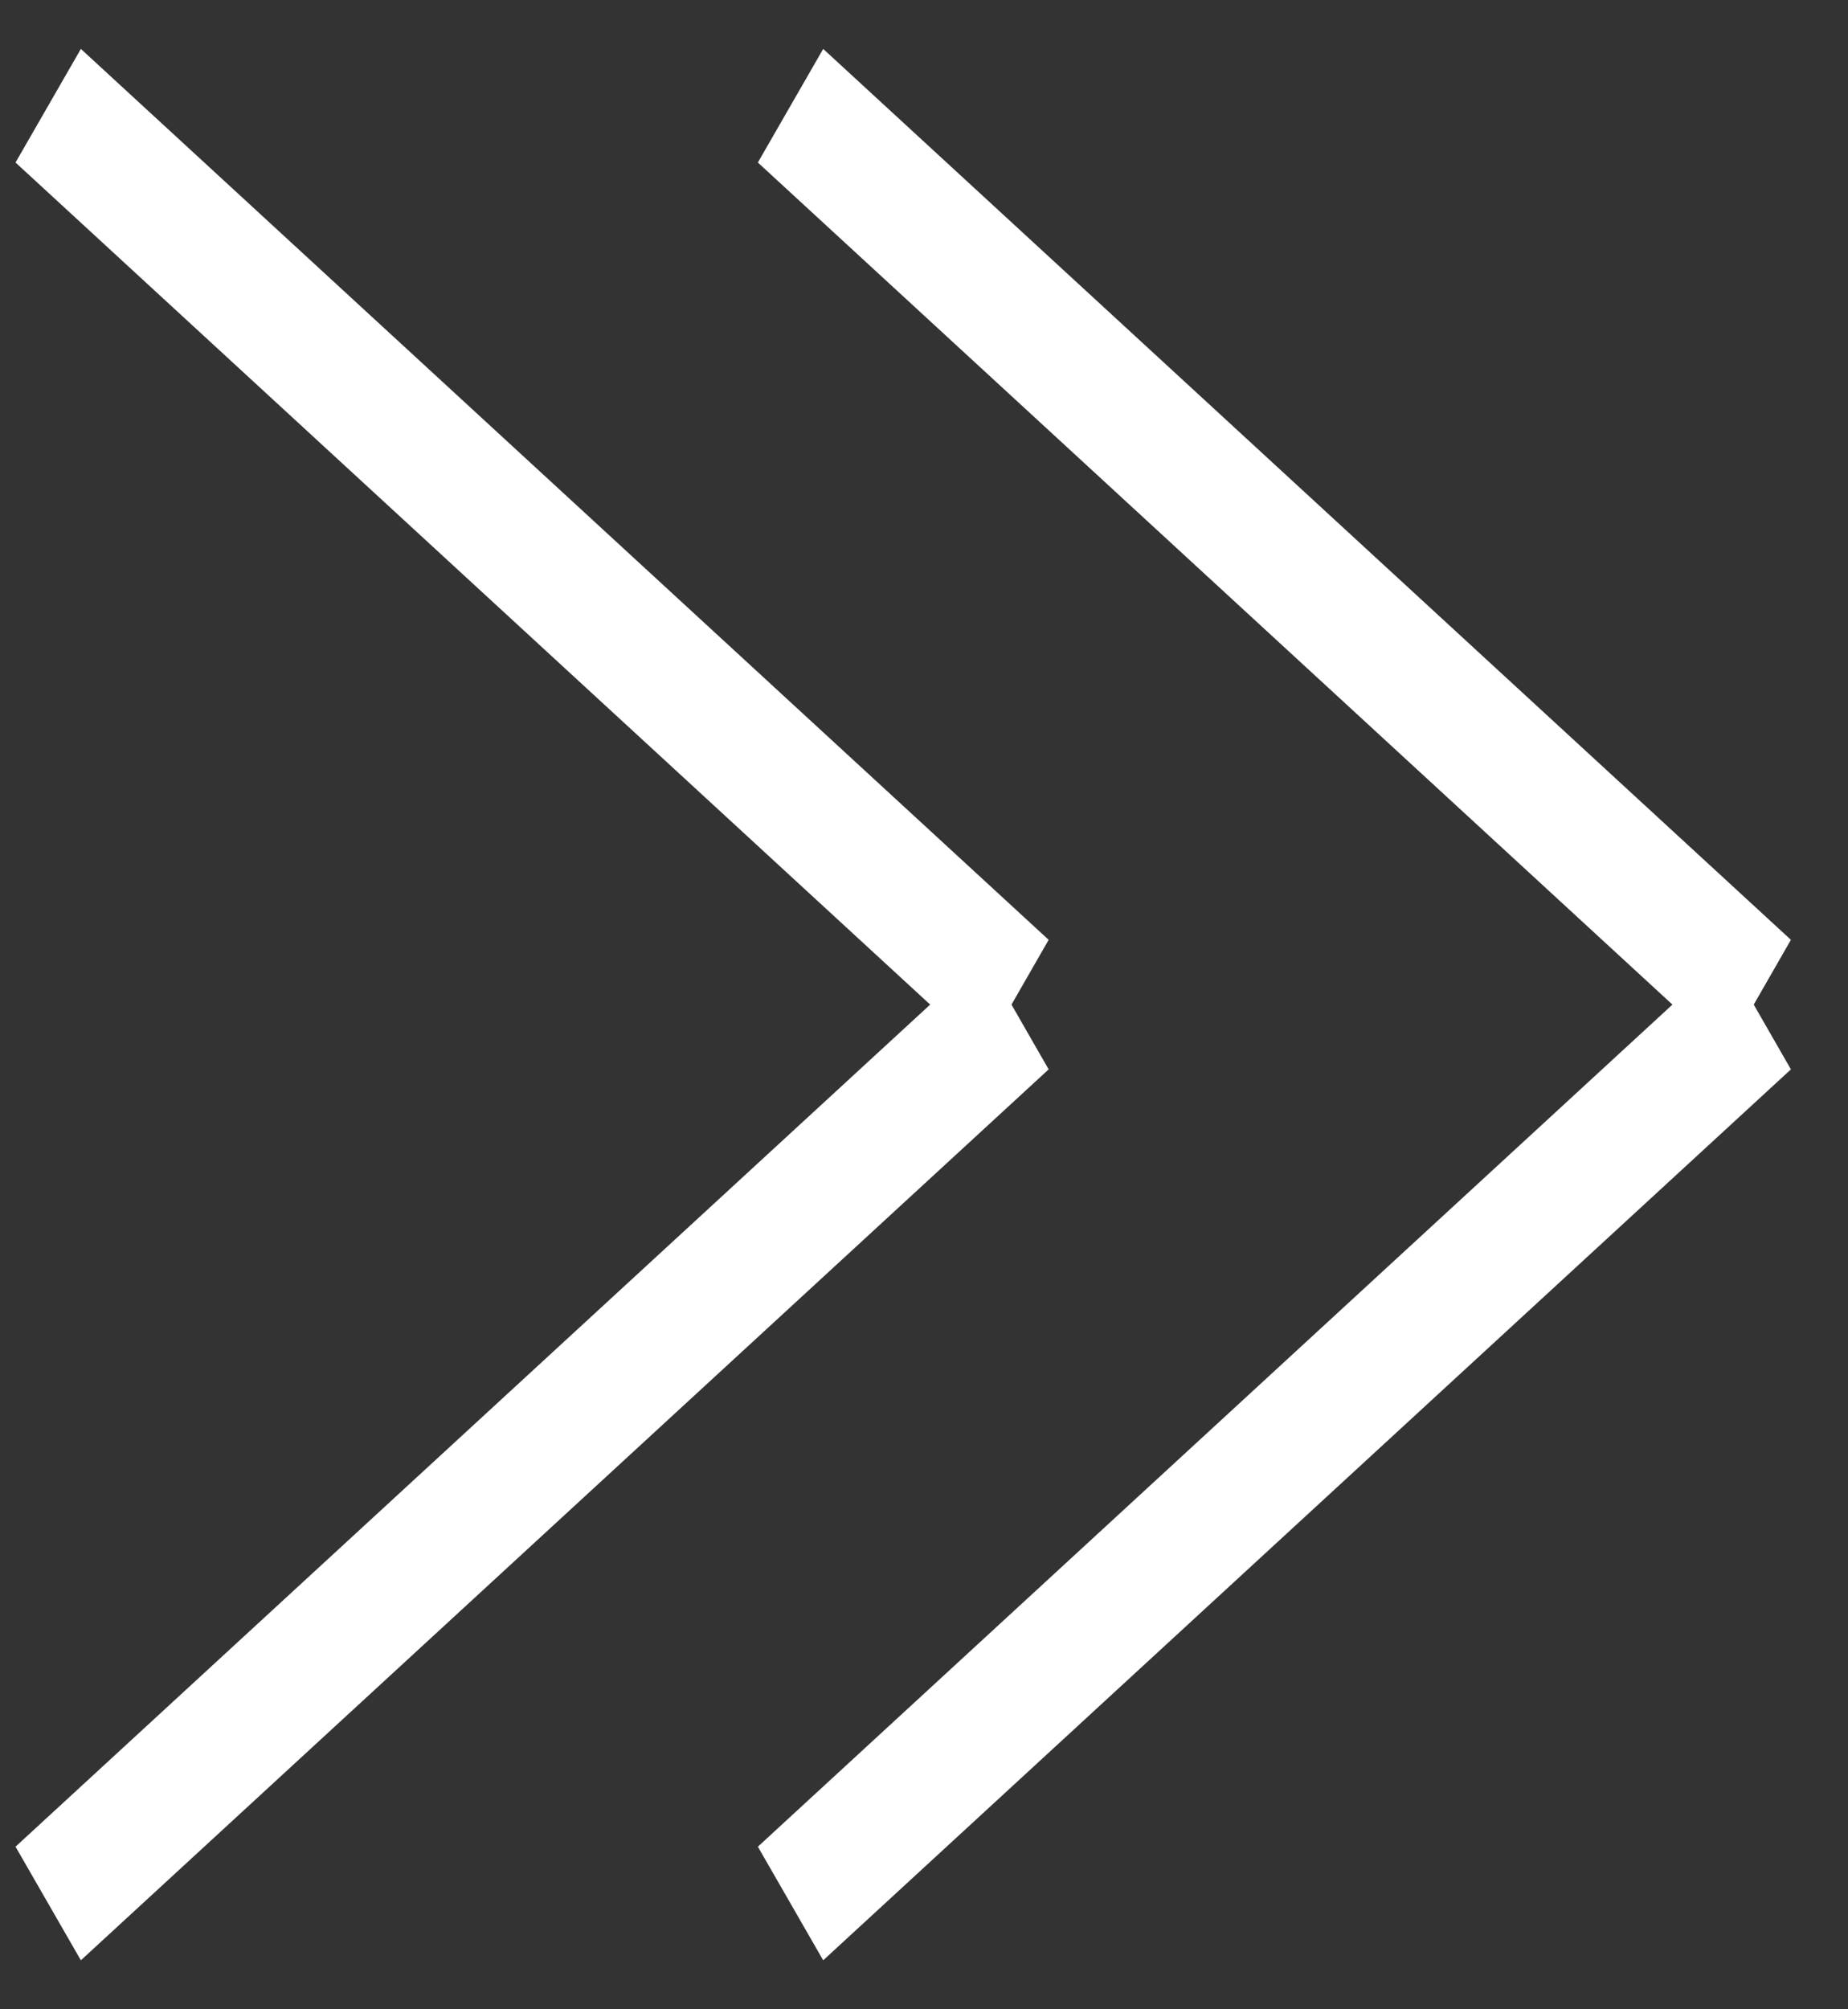 <svg width="23" height="25" viewBox="0 0 23 25" fill="none" xmlns="http://www.w3.org/2000/svg">
<rect x="0" y="0" width="23" height="25" fill="#333333" stroke="none"/>
<path fill-rule="evenodd" clip-rule="evenodd" d="M12.419 11.791L12.117 12.317L0.826 1.925L1.128 1.4L12.419 11.791Z" stroke="white"/>
<path fill-rule="evenodd" clip-rule="evenodd" d="M12.117 12.682L12.419 13.208L1.128 23.599L0.826 23.074L12.117 12.682Z" stroke="white"/>
<path fill-rule="evenodd" clip-rule="evenodd" d="M21.657 11.791L21.355 12.317L10.065 1.925L10.367 1.4L21.657 11.791Z" stroke="white"/>
<path fill-rule="evenodd" clip-rule="evenodd" d="M21.355 12.682L21.657 13.208L10.367 23.599L10.065 23.074L21.355 12.682Z" stroke="white"/>
</svg>
